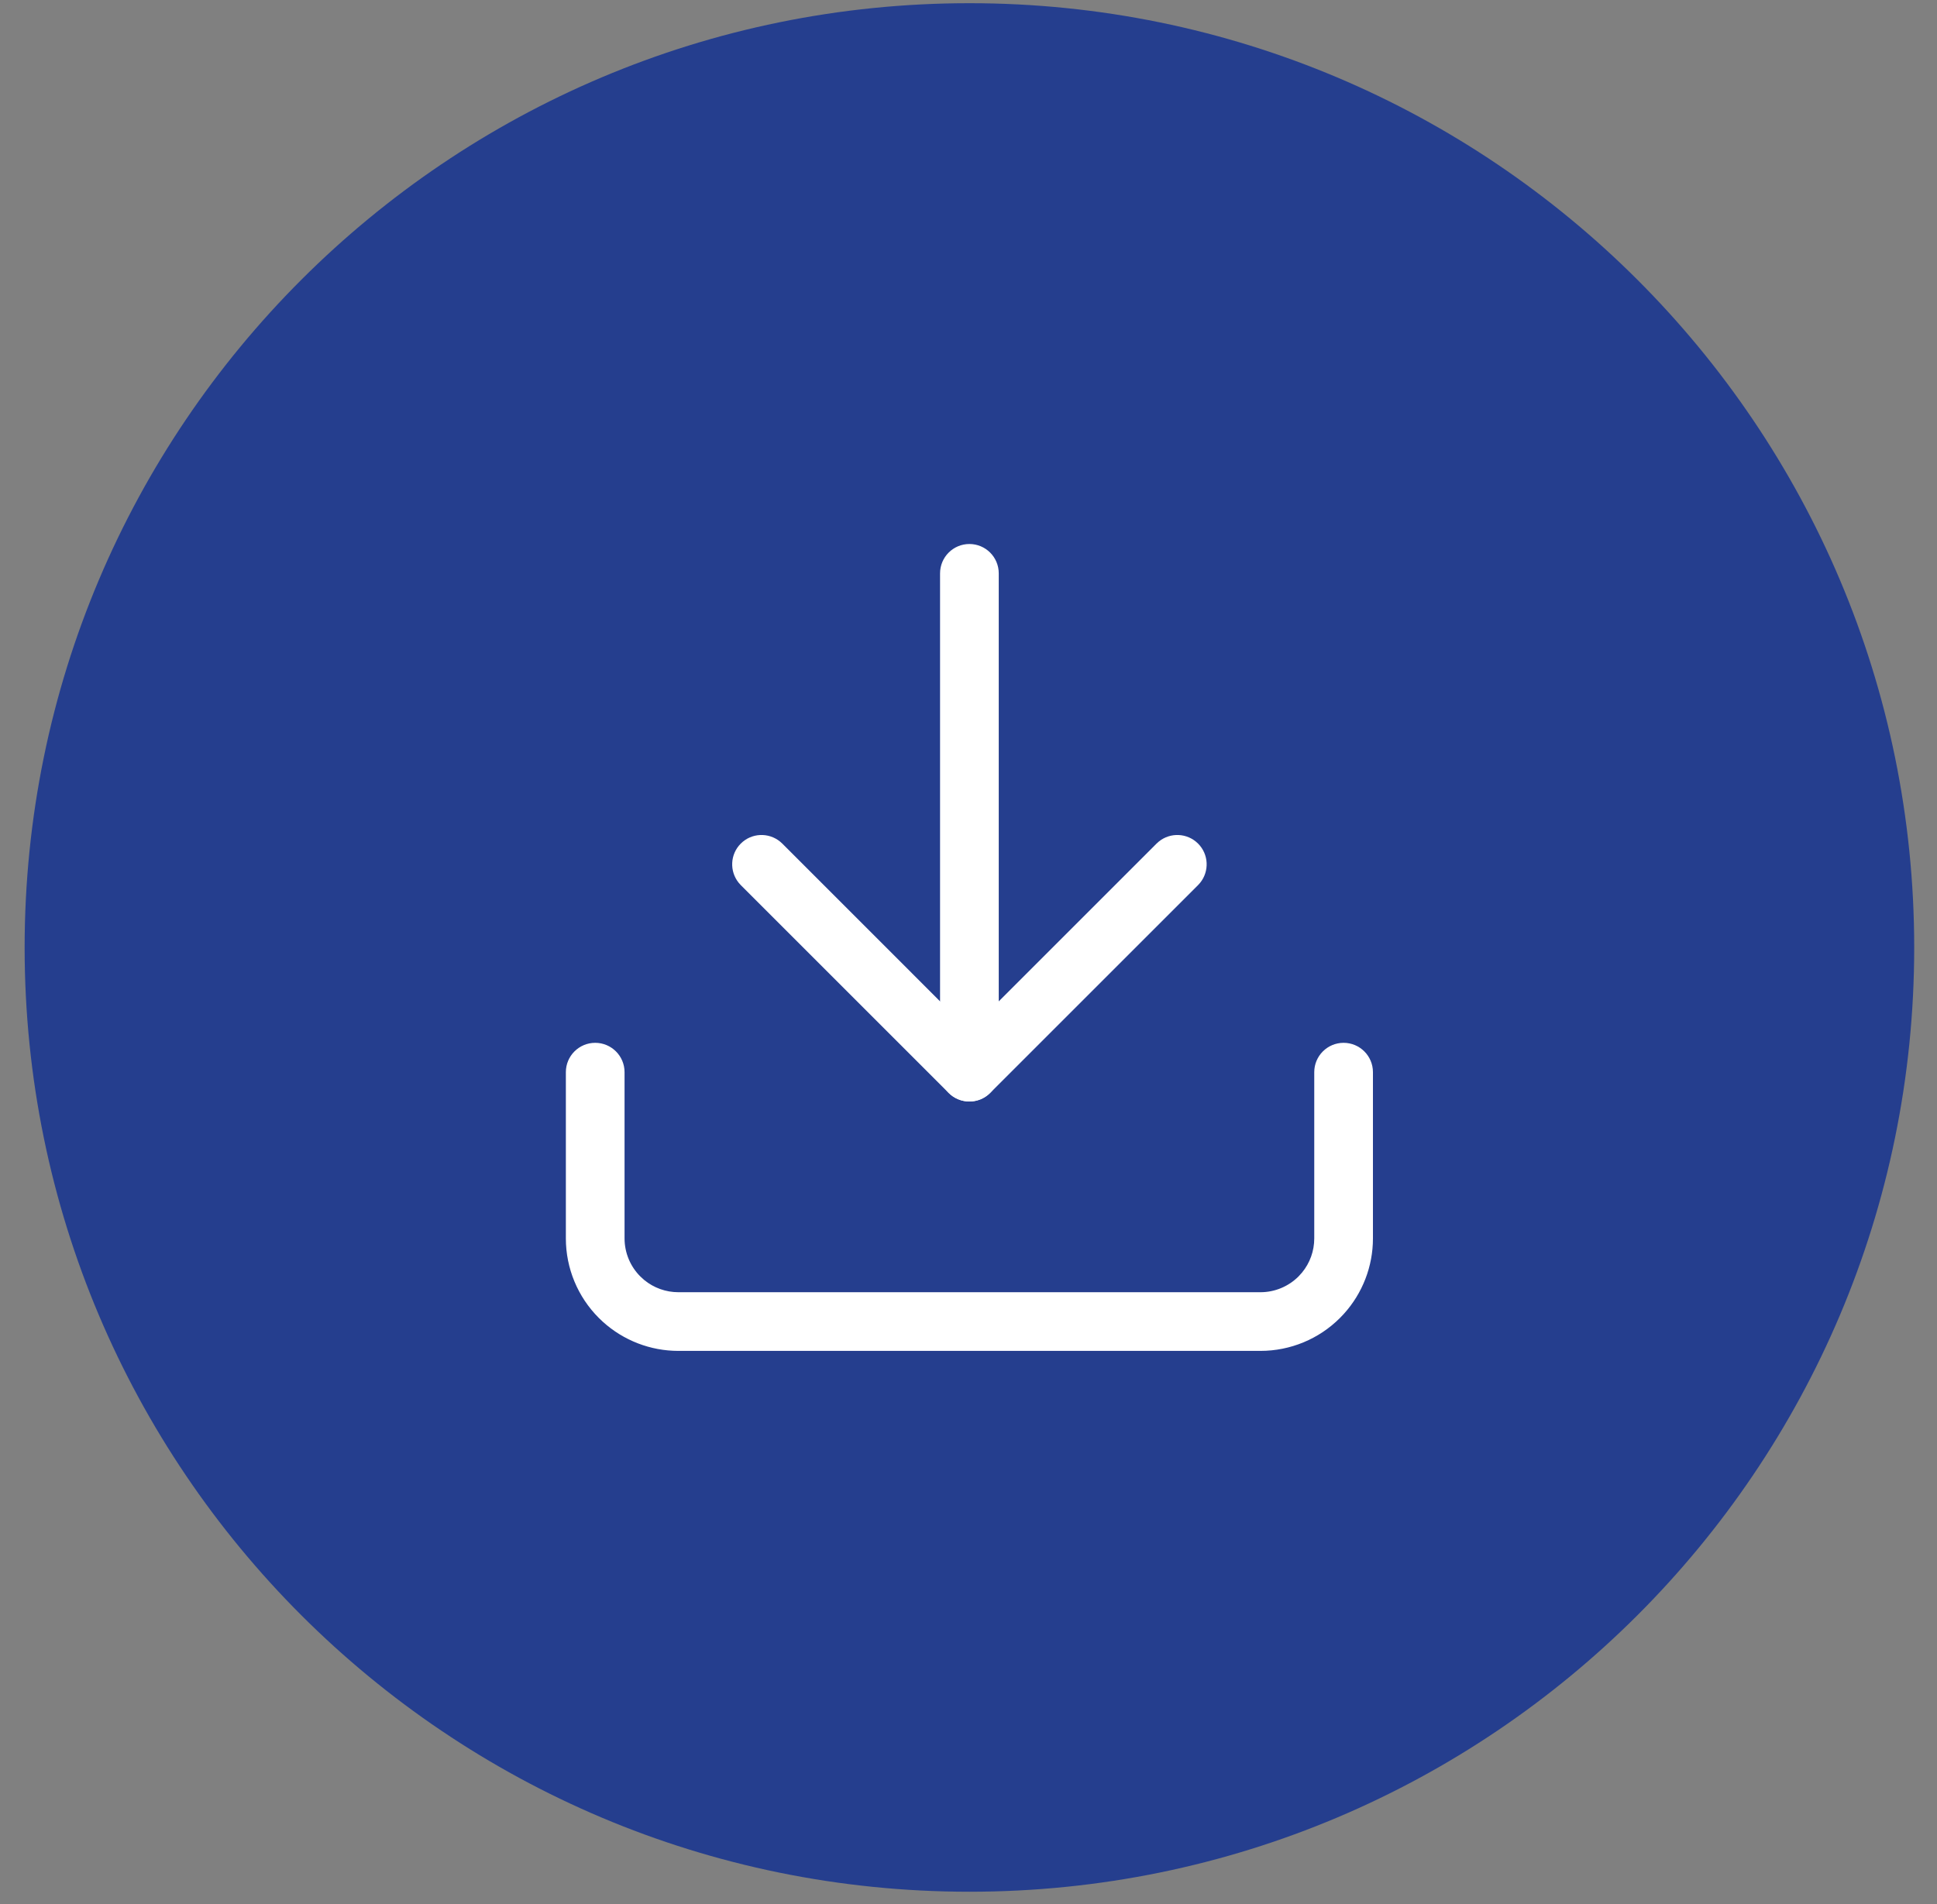 <svg width="60" height="59" viewBox="0 0 60 59" fill="none" xmlns="http://www.w3.org/2000/svg">
<rect x="0" y="0" width="60" height="59" fill="#808080" stroke="none"/>
<path d="M30.028 58.612C46.192 58.612 59.294 45.515 59.294 29.358C59.294 13.201 46.192 0.099 30.028 0.099C13.865 0.099 0.763 13.196 0.763 29.358C0.763 45.521 13.865 58.612 30.028 58.612Z" fill="#253E8E"/>
<path d="M17.528 38.371V33.219C17.528 32.717 17.935 32.31 18.437 32.31C18.939 32.31 19.346 32.717 19.346 33.219V38.371C19.347 38.813 19.522 39.237 19.835 39.549L19.957 39.66C20.254 39.903 20.626 40.037 21.013 40.037H39.044C39.486 40.037 39.909 39.861 40.222 39.549L40.333 39.426C40.576 39.13 40.71 38.758 40.71 38.371V33.219C40.71 32.717 41.117 32.31 41.619 32.31C42.121 32.31 42.528 32.717 42.528 33.219V38.371C42.528 39.237 42.205 40.07 41.626 40.709L41.507 40.834C40.854 41.488 39.968 41.855 39.044 41.855H21.013C20.146 41.855 19.314 41.532 18.674 40.953L18.549 40.834C17.896 40.181 17.528 39.295 17.528 38.371Z" fill="white"/>
<path d="M35.894 26.075C36.251 25.784 36.778 25.804 37.111 26.137C37.444 26.47 37.464 26.997 37.173 27.354L37.111 27.423L30.671 33.862C30.316 34.217 29.74 34.217 29.385 33.862L22.946 27.423L22.884 27.354C22.593 26.996 22.613 26.47 22.946 26.137C23.279 25.804 23.805 25.784 24.163 26.075L24.232 26.137L30.028 31.934L35.825 26.137L35.894 26.075Z" fill="white"/>
<path d="M29.119 33.219V17.765C29.119 17.262 29.526 16.855 30.028 16.855C30.53 16.855 30.937 17.262 30.937 17.765V33.219C30.937 33.721 30.53 34.128 30.028 34.128C29.526 34.128 29.119 33.721 29.119 33.219Z" fill="white"/>
</svg>
